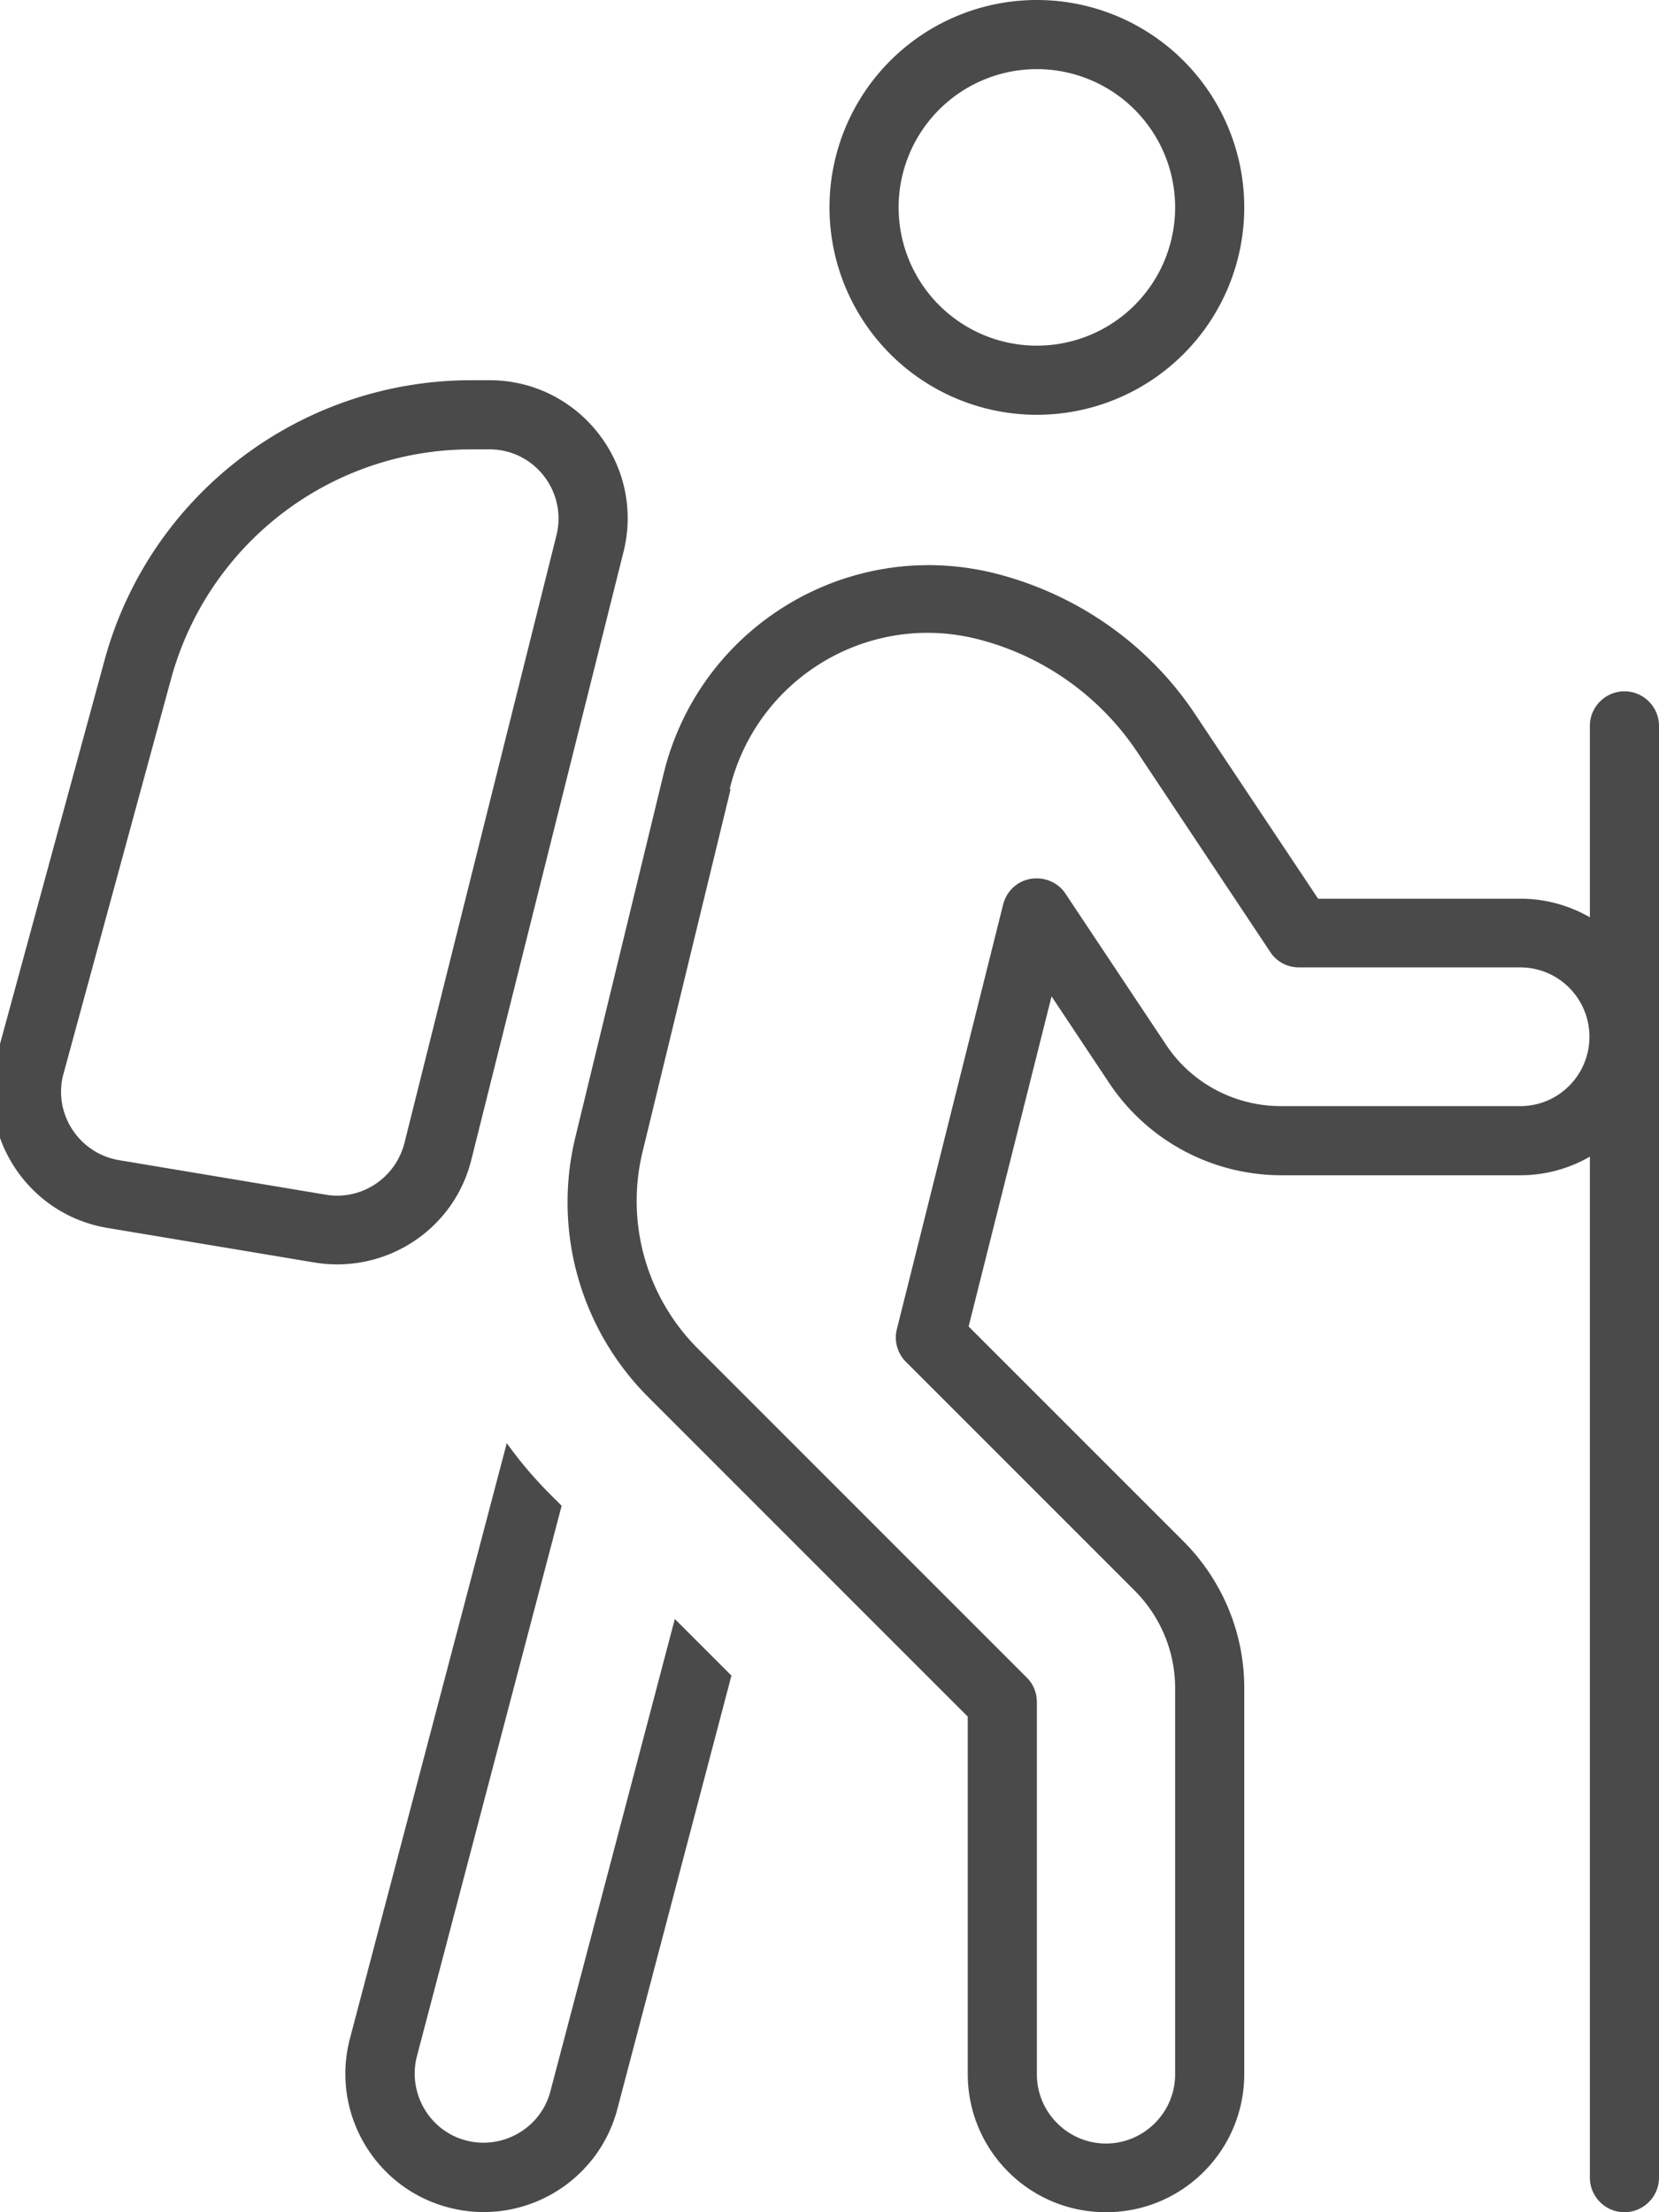 <?xml version="1.0" encoding="UTF-8"?>
<svg xmlns="http://www.w3.org/2000/svg" viewBox="0 0 384 512">
  <path fill="#4A4A4A" d="M208 48a32 32 0 1 0 64 0 32 32 0 1 0 -64 0zm32 48a48 48 0 1 1 0-96 48 48 0 1 1 0 96zm-70.9 86.7l-20.4 84c-3.9 16.3 .9 33.4 12.7 45.3l76.3 76.3c1.5 1.5 2.3 3.5 2.3 5.7l0 86.1c0 8.8 7.2 16 16 16s16-7.2 16-16l0-89.4c0-8.5-3.4-16.6-9.4-22.6l-52.9-52.9c-2-2-2.8-4.9-2.1-7.6l24.6-98.3c.8-3.1 3.3-5.4 6.4-5.9s6.3 .8 8 3.4l23.3 35c5.9 8.9 15.9 14.2 26.6 14.2l55.4 0c8.8 0 15.9-7.1 16-15.9l0-.3c-.1-8.8-7.2-15.9-16-15.9l-51.2 0c-2.7 0-5.2-1.3-6.7-3.6l-30.8-46.3c-8.7-13-21.9-22.3-37-26.1c-25.4-6.4-51.1 9.2-57.3 34.7zm198.9 85c-4.7 2.7-10.2 4.3-16 4.3l-55.4 0c-16 0-31-8-39.9-21.4l-13.3-20L224.2 307l49.7 49.7c9 9 14.1 21.2 14.1 33.9l0 89.4c0 17.7-14.3 32-32 32s-32-14.3-32-32l0-82.7-73.9-73.9c-15.8-15.8-22.2-38.6-16.9-60.3l20.4-84c8.3-34.1 42.7-54.9 76.7-46.4c19 4.8 35.6 16.4 46.4 32.7L305.1 208l46.9 0c5.8 0 11.3 1.6 16 4.3l0-44.3c0-4.4 3.6-8 8-8s8 3.6 8 8l0 71.8 0 .2 0 .2L384 504c0 4.4-3.6 8-8 8s-8-3.6-8-8l0-236.3zM117.3 334c3 4.2 6.4 8.2 10.1 11.9l2.6 2.6L96.5 475.9c-2.2 8.5 2.9 17.3 11.4 19.5s17.3-2.9 19.5-11.4l28.8-109.3 13.1 13.1L142.9 488.1c-4.5 17.1-22 27.3-39.1 22.8s-27.3-22-22.8-39.1L117.3 334zM109.1 88l4.2 0c20.8 0 36.1 19.6 31 39.8L109.1 268.4c-4 16.2-19.8 26.5-36.3 23.8l-47.9-8c-18.7-3.1-30.6-21.7-25.6-40l24.9-91.4C34.6 114.6 69.4 88 109.1 88zM39.6 157.1L14.7 248.5c-2.5 9.1 3.5 18.4 12.8 20l47.9 8c8.2 1.4 16.1-3.8 18.2-11.9l35.2-140.7c2.5-10.1-5.1-19.9-15.5-19.9l-4.2 0c-32.5 0-60.9 21.7-69.5 53.1z"></path>
</svg>
